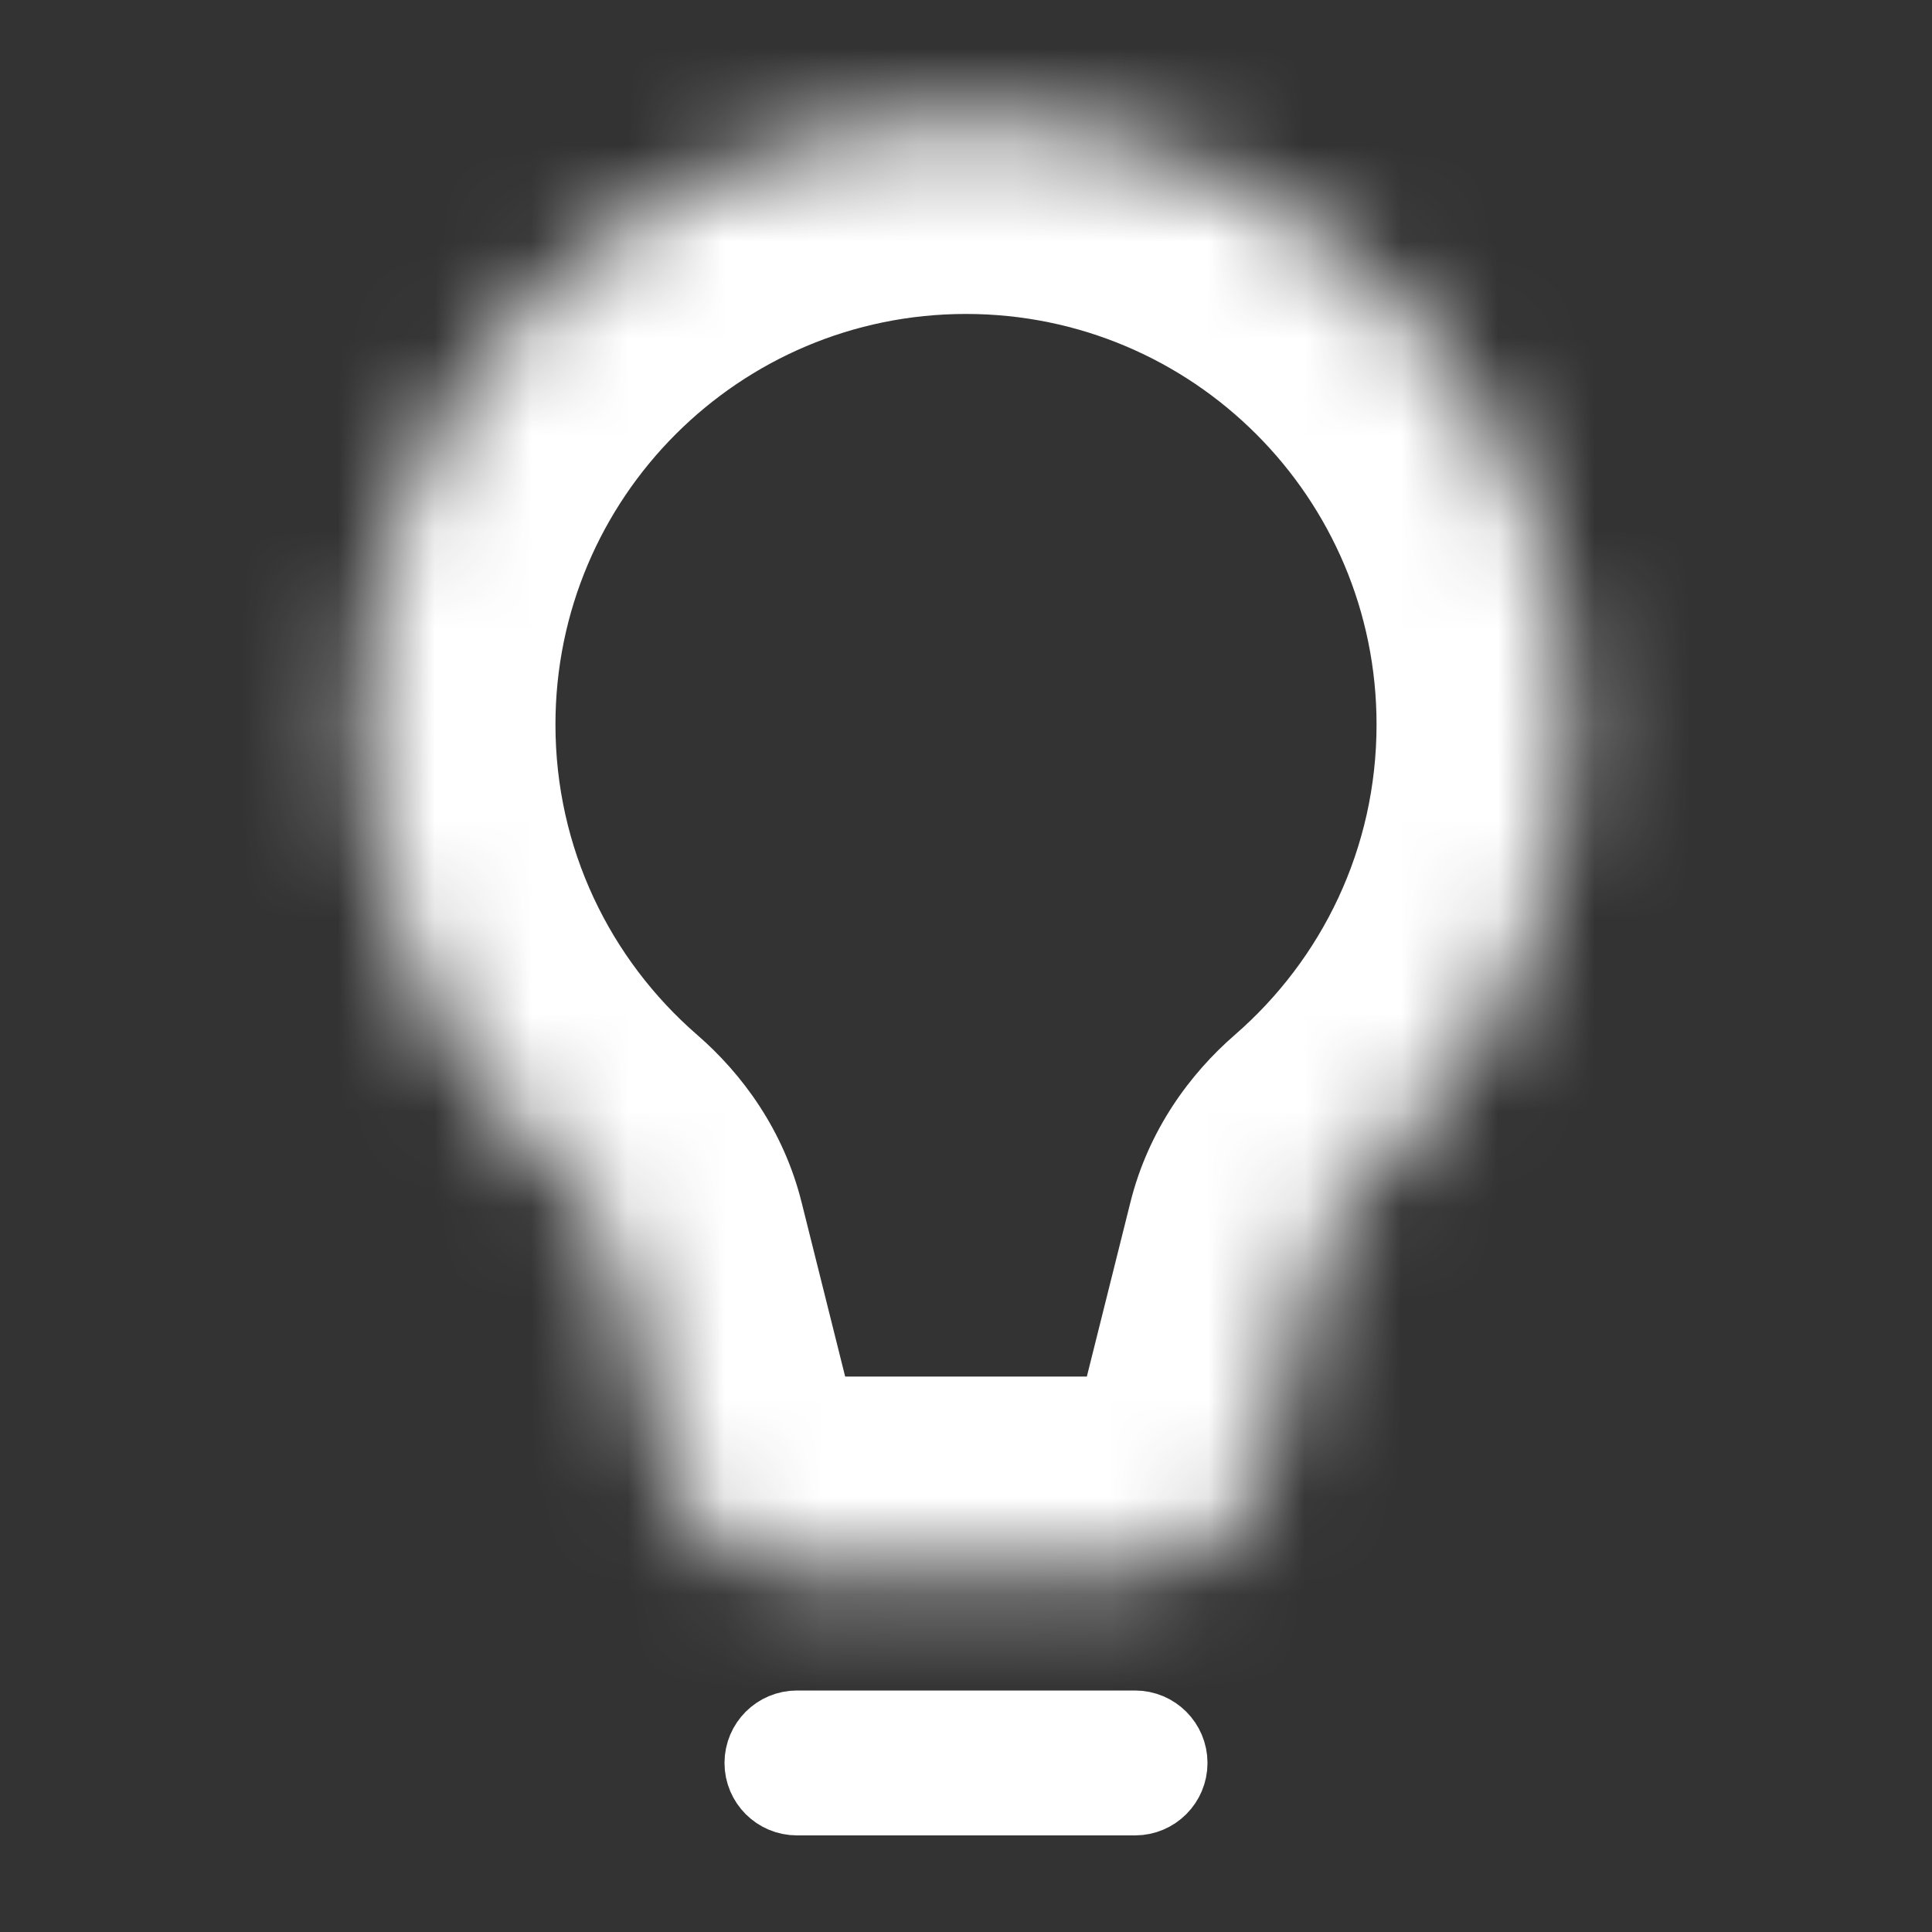 <svg width="20" height="20" viewBox="0 0 20 20" fill="none" xmlns="http://www.w3.org/2000/svg">
<rect x="0" y="0" width="20" height="20" fill="#333333" stroke="none"/>
<mask id="path-1-inside-1_3682_4409" fill="white">
<path fill-rule="evenodd" clip-rule="evenodd" d="M6.358 12.931C6.288 12.652 6.122 12.41 5.905 12.222C4.585 11.076 3.75 9.386 3.75 7.5C3.75 4.048 6.548 1.25 10 1.25C13.452 1.25 16.25 4.048 16.25 7.5C16.25 9.386 15.415 11.076 14.095 12.222C13.878 12.41 13.712 12.652 13.642 12.931L13.049 15.303C12.91 15.86 12.41 16.25 11.836 16.25H8.163C7.59 16.25 7.09 15.86 6.951 15.303L6.358 12.931Z"/>
</mask>
<path d="M13.049 15.303L11.109 14.818L13.049 15.303ZM14.095 12.222L12.784 10.712L14.095 12.222ZM13.642 12.931L11.702 12.446L13.642 12.931ZM5.905 12.222L4.594 13.732L5.905 12.222ZM1.75 7.5C1.75 9.989 2.855 12.223 4.594 13.732L7.216 10.712C6.315 9.929 5.75 8.782 5.75 7.5H1.75ZM10 -0.75C5.444 -0.75 1.75 2.944 1.75 7.5H5.75C5.75 5.153 7.653 3.25 10 3.25V-0.75ZM18.25 7.5C18.25 2.944 14.556 -0.75 10 -0.75V3.25C12.347 3.25 14.25 5.153 14.25 7.5H18.25ZM15.406 13.732C17.145 12.223 18.25 9.989 18.25 7.5H14.25C14.25 8.782 13.685 9.929 12.784 10.712L15.406 13.732ZM11.702 12.446L11.109 14.818L14.989 15.788L15.583 13.416L11.702 12.446ZM11.836 14.25H8.163V18.25H11.836V14.25ZM8.891 14.818L8.298 12.446L4.417 13.416L5.011 15.788L8.891 14.818ZM11.109 14.818C11.192 14.484 11.492 14.25 11.836 14.25V18.25C13.328 18.25 14.628 17.235 14.989 15.788L11.109 14.818ZM12.784 10.712C12.315 11.119 11.888 11.701 11.702 12.446L15.583 13.416C15.536 13.604 15.442 13.701 15.406 13.732L12.784 10.712ZM8.163 14.25C8.508 14.25 8.808 14.484 8.891 14.818L5.011 15.788C5.372 17.235 6.672 18.25 8.163 18.25V14.25ZM4.594 13.732C4.558 13.701 4.464 13.604 4.417 13.416L8.298 12.446C8.112 11.701 7.686 11.119 7.216 10.712L4.594 13.732Z" fill="white" mask="url(#path-1-inside-1_3682_4409)"/>
<path d="M8 18.25C8 18.112 8.112 18 8.25 18H11.75C11.888 18 12 18.112 12 18.25C12 18.388 11.888 18.5 11.75 18.5H8.25C8.112 18.5 8 18.388 8 18.25Z" fill="#CECECE" stroke="white"/>
</svg>
